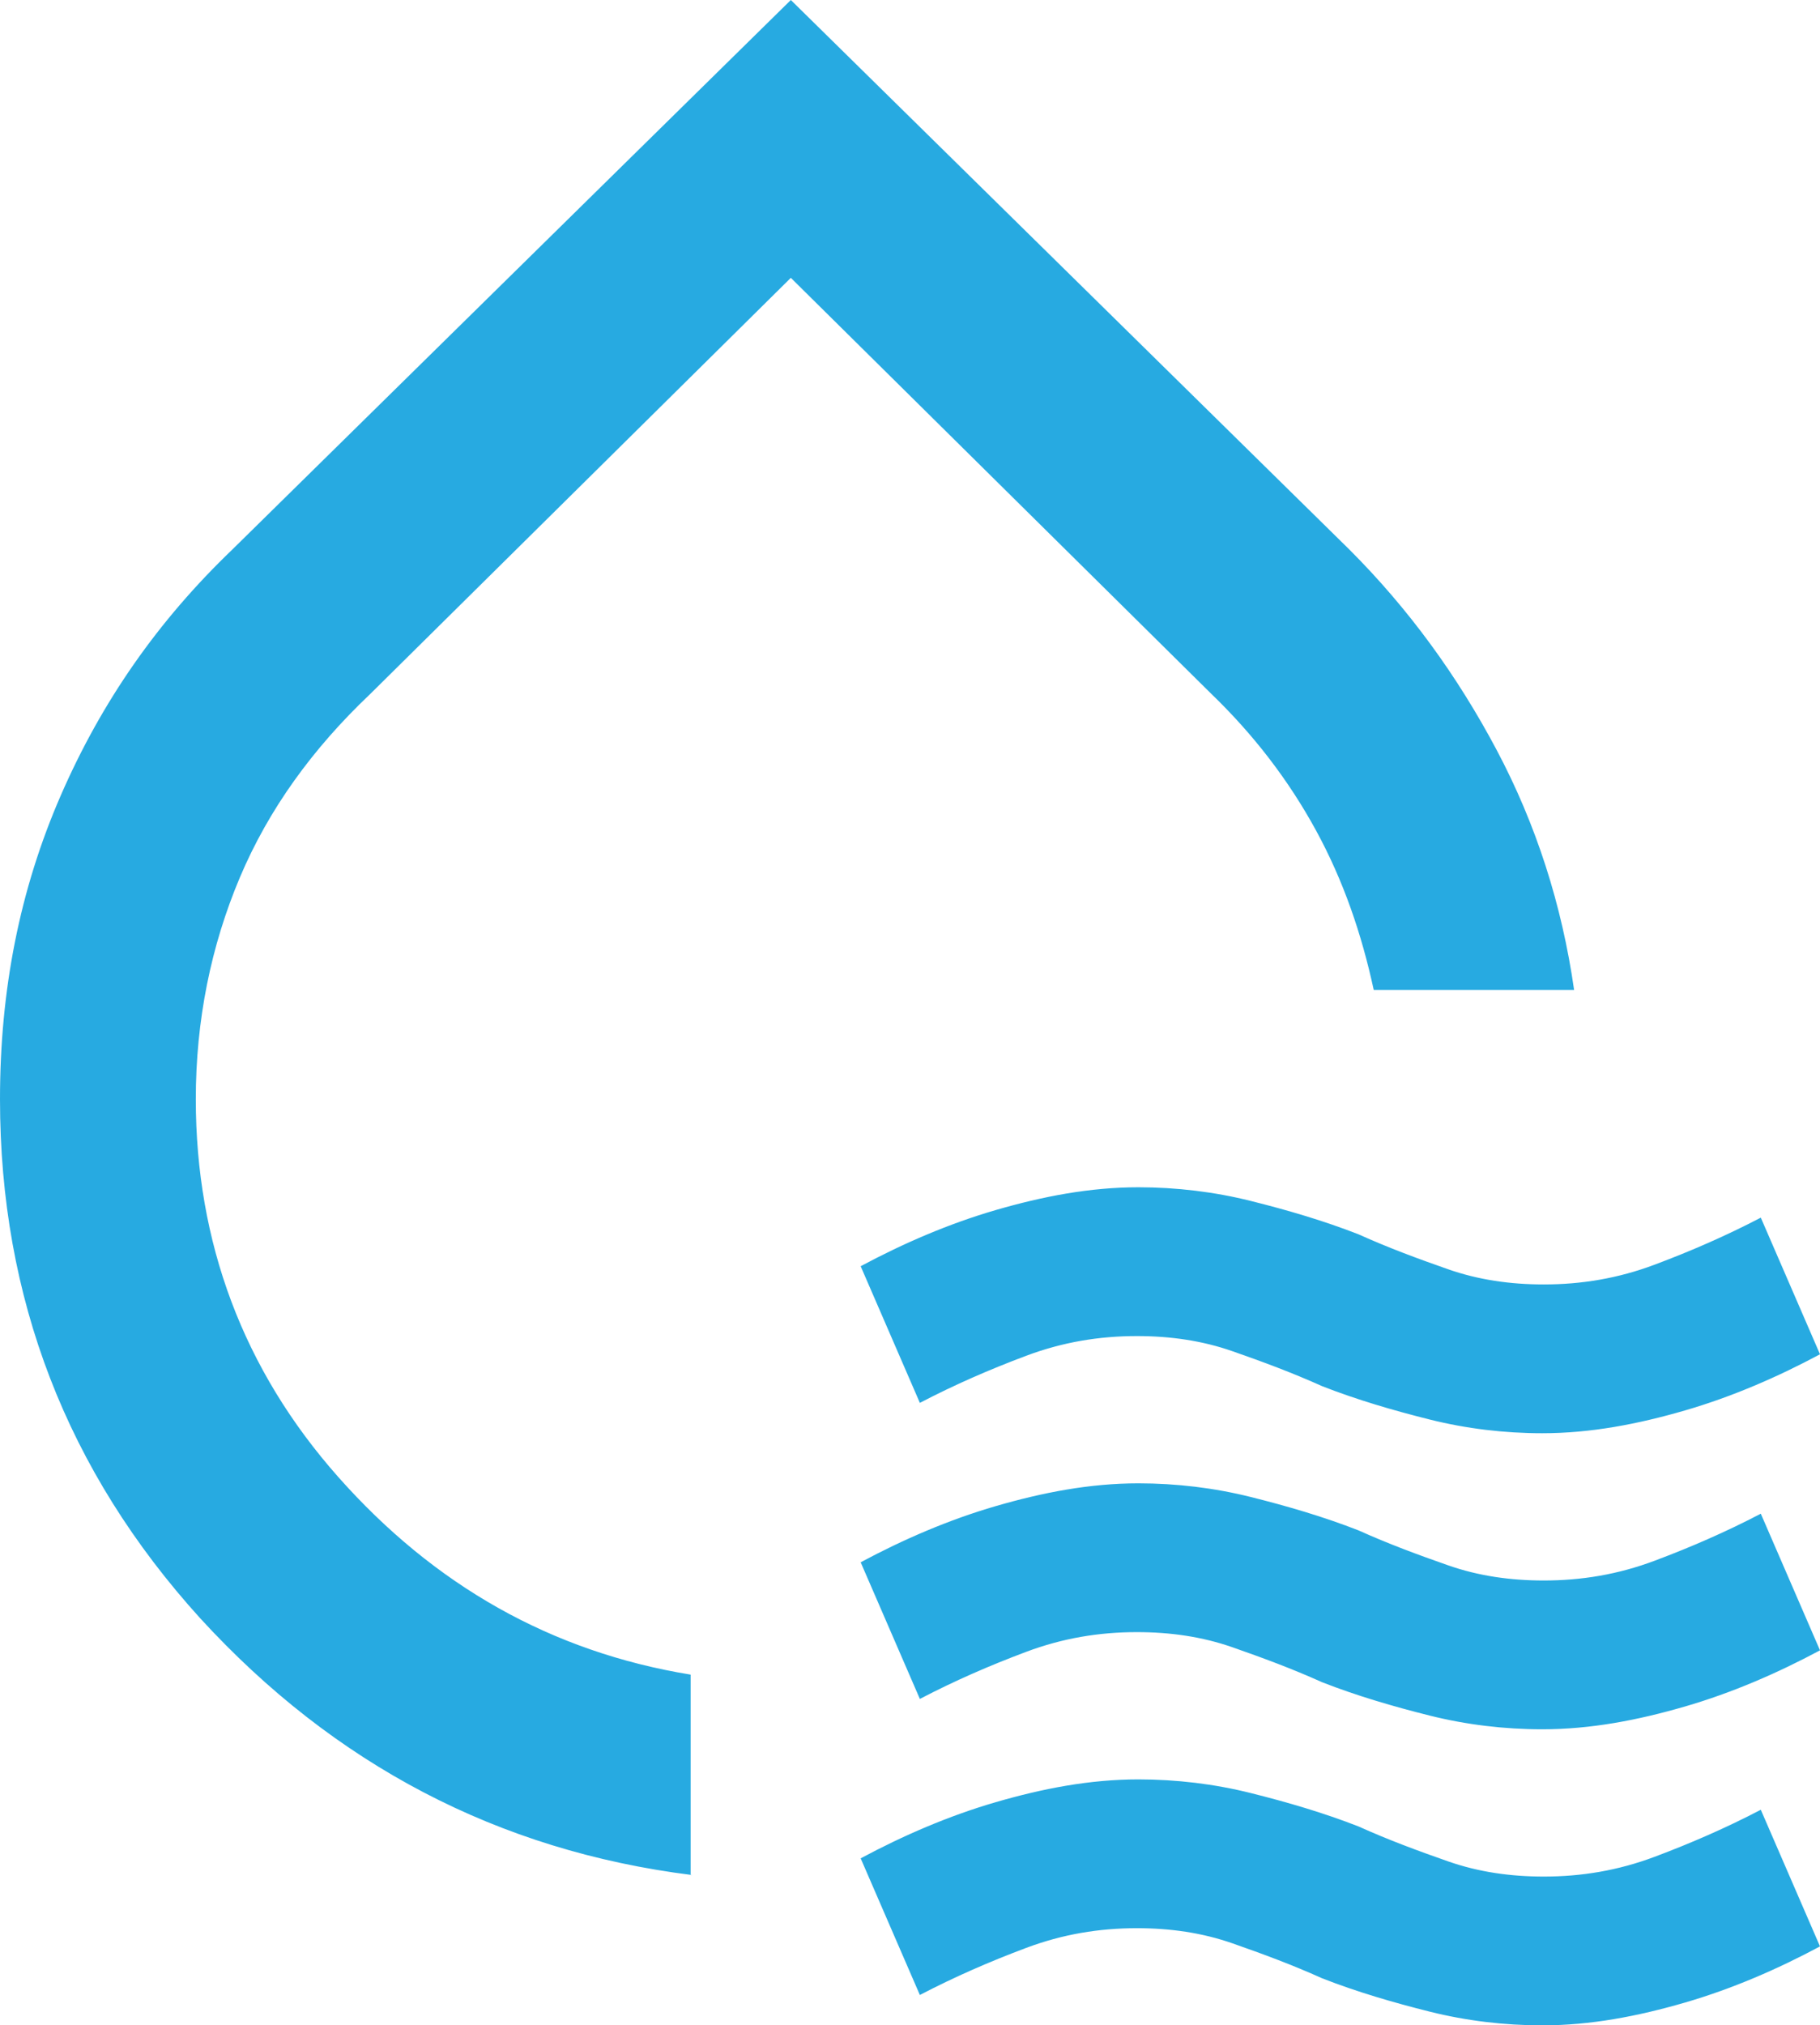 <?xml version="1.0" encoding="UTF-8"?><svg id="a" xmlns="http://www.w3.org/2000/svg" viewBox="0 0 11.99 13.34"><path d="m4.56,12.35c-1.28-.16-2.36-.73-3.24-1.69-.88-.97-1.32-2.11-1.32-3.42,0-.72.13-1.38.4-2s.64-1.15,1.13-1.62L5.21,0l3.68,3.62c.39.39.71.83.97,1.32s.43,1.02.51,1.58h-1.32c-.08-.37-.2-.72-.38-1.05s-.41-.63-.69-.9l-2.77-2.74-2.77,2.74c-.38.36-.67.76-.86,1.21-.19.45-.29.94-.29,1.46,0,.94.31,1.78.94,2.49s1.4,1.15,2.32,1.3v1.32Zm1.5-3.11l-.39-.9c.28-.15.58-.28.89-.37s.62-.15.94-.15c.25,0,.5.03.74.09s.48.13.71.22c.2.09.39.16.59.23s.41.1.63.1c.25,0,.49-.04.73-.13s.47-.19.7-.31l.39.9c-.28.15-.58.28-.89.37s-.62.15-.94.15c-.25,0-.5-.03-.74-.09s-.48-.13-.71-.22c-.2-.09-.39-.16-.59-.23s-.41-.1-.63-.1c-.25,0-.49.04-.73.13s-.47.19-.7.31Zm0,1.95l-.39-.9c.28-.15.58-.28.89-.37s.62-.15.94-.15c.25,0,.5.03.74.09s.48.13.71.22c.2.09.39.16.59.23s.41.1.63.1c.25,0,.49-.04.73-.13s.47-.19.7-.31l.39.9c-.28.15-.58.28-.89.37s-.62.15-.94.15c-.25,0-.5-.03-.74-.09s-.48-.13-.71-.22c-.2-.09-.39-.16-.59-.23s-.41-.1-.63-.1c-.25,0-.49.04-.73.13s-.47.19-.7.31Zm0,1.95l-.39-.9c.28-.15.58-.28.89-.37s.62-.15.94-.15c.25,0,.5.03.74.09s.48.13.71.22c.2.09.39.16.59.23s.41.1.63.1c.25,0,.49-.04.73-.13s.47-.19.7-.31l.39.9c-.28.15-.58.28-.89.37s-.62.15-.94.15c-.25,0-.5-.03-.74-.09s-.48-.13-.71-.22c-.2-.09-.39-.16-.59-.23s-.41-.1-.63-.1c-.25,0-.49.04-.73.13s-.47.19-.7.31Z" style="fill:#27aae1;"/></svg>
